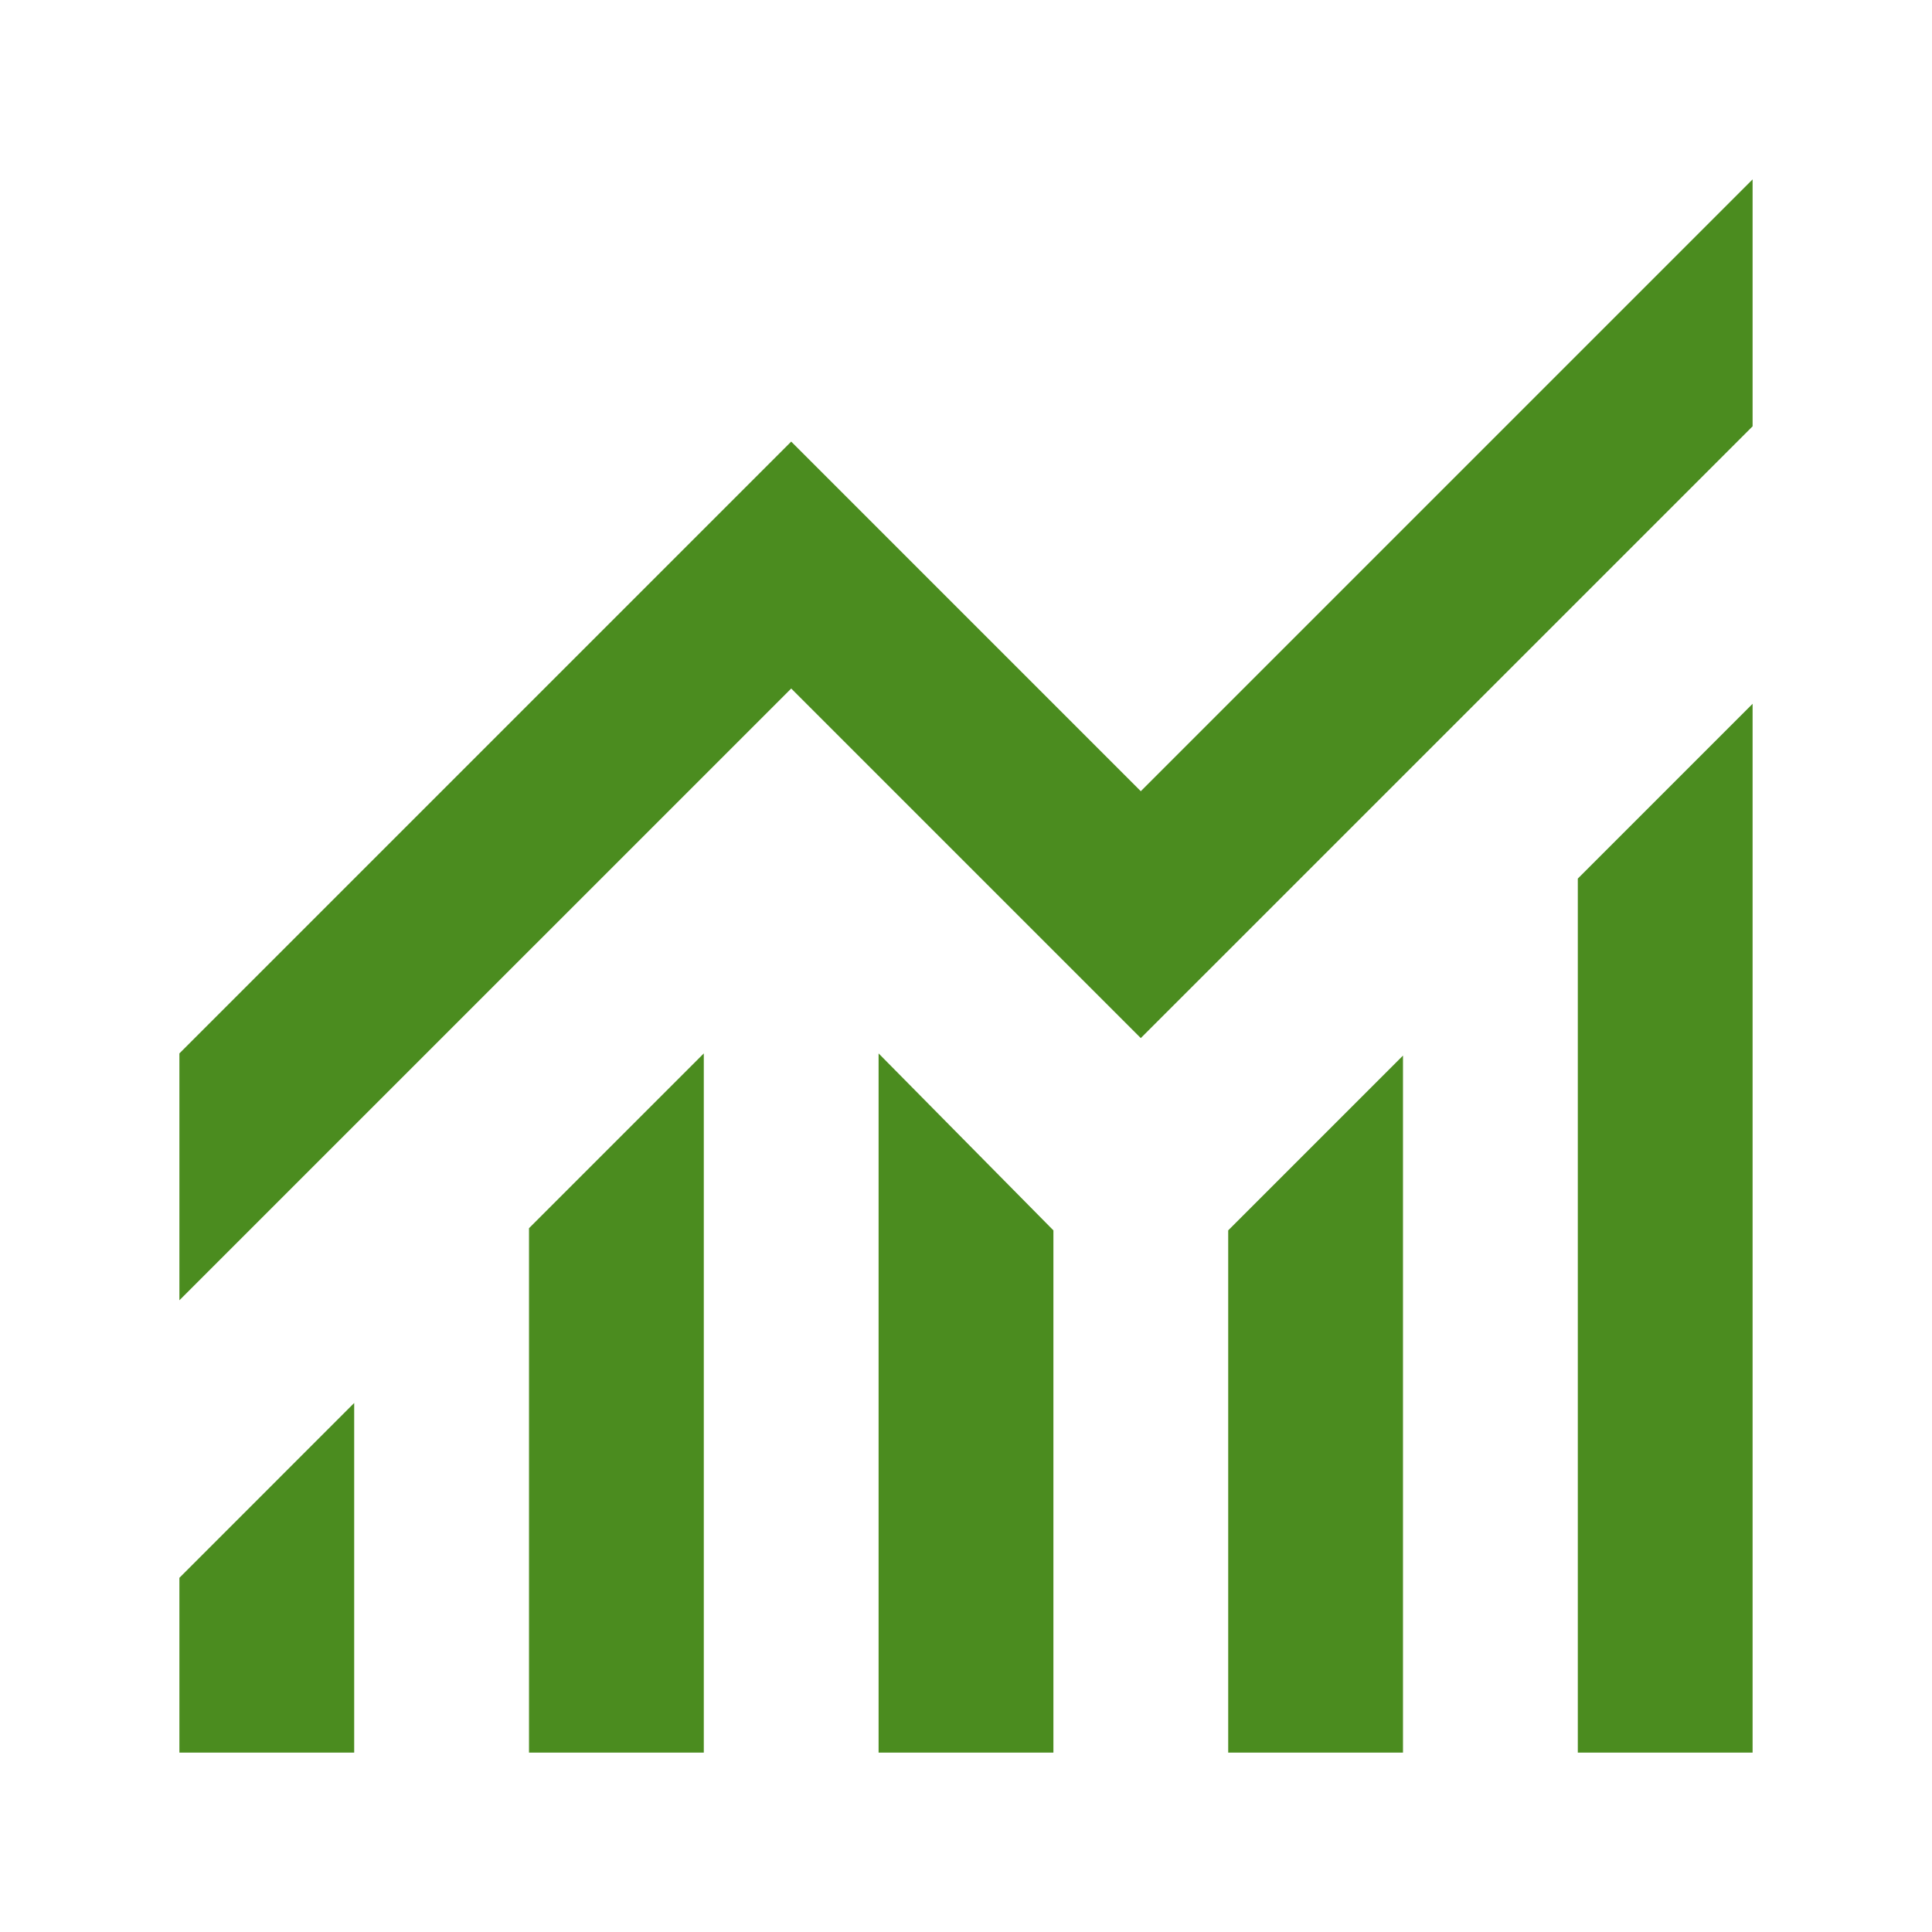 <svg xmlns="http://www.w3.org/2000/svg" width="70" height="70" viewBox="0 0 70 70" fill="none"><g clip-path="url(#clip0_1680_11001)"><path d="M6.5 63.5V57.167L12.833 50.833V63.5H6.5ZM19.167 63.5V44.5L25.5 38.167V63.5H19.167ZM31.833 63.5V38.167L38.167 44.579V63.5H31.833ZM44.5 63.5V44.579L50.833 38.246V63.5H44.5ZM57.167 63.5V31.833L63.5 25.5V63.5H57.167ZM6.5 47.112V38.167L28.667 16L41.333 28.667L63.5 6.5V15.446L41.333 37.612L28.667 24.946L6.5 47.112Z" fill="#4B8C1F"></path></g><defs><clipPath id="clip0_1680_11001"><rect width="70" height="70" fill="white"></rect></clipPath></defs></svg>